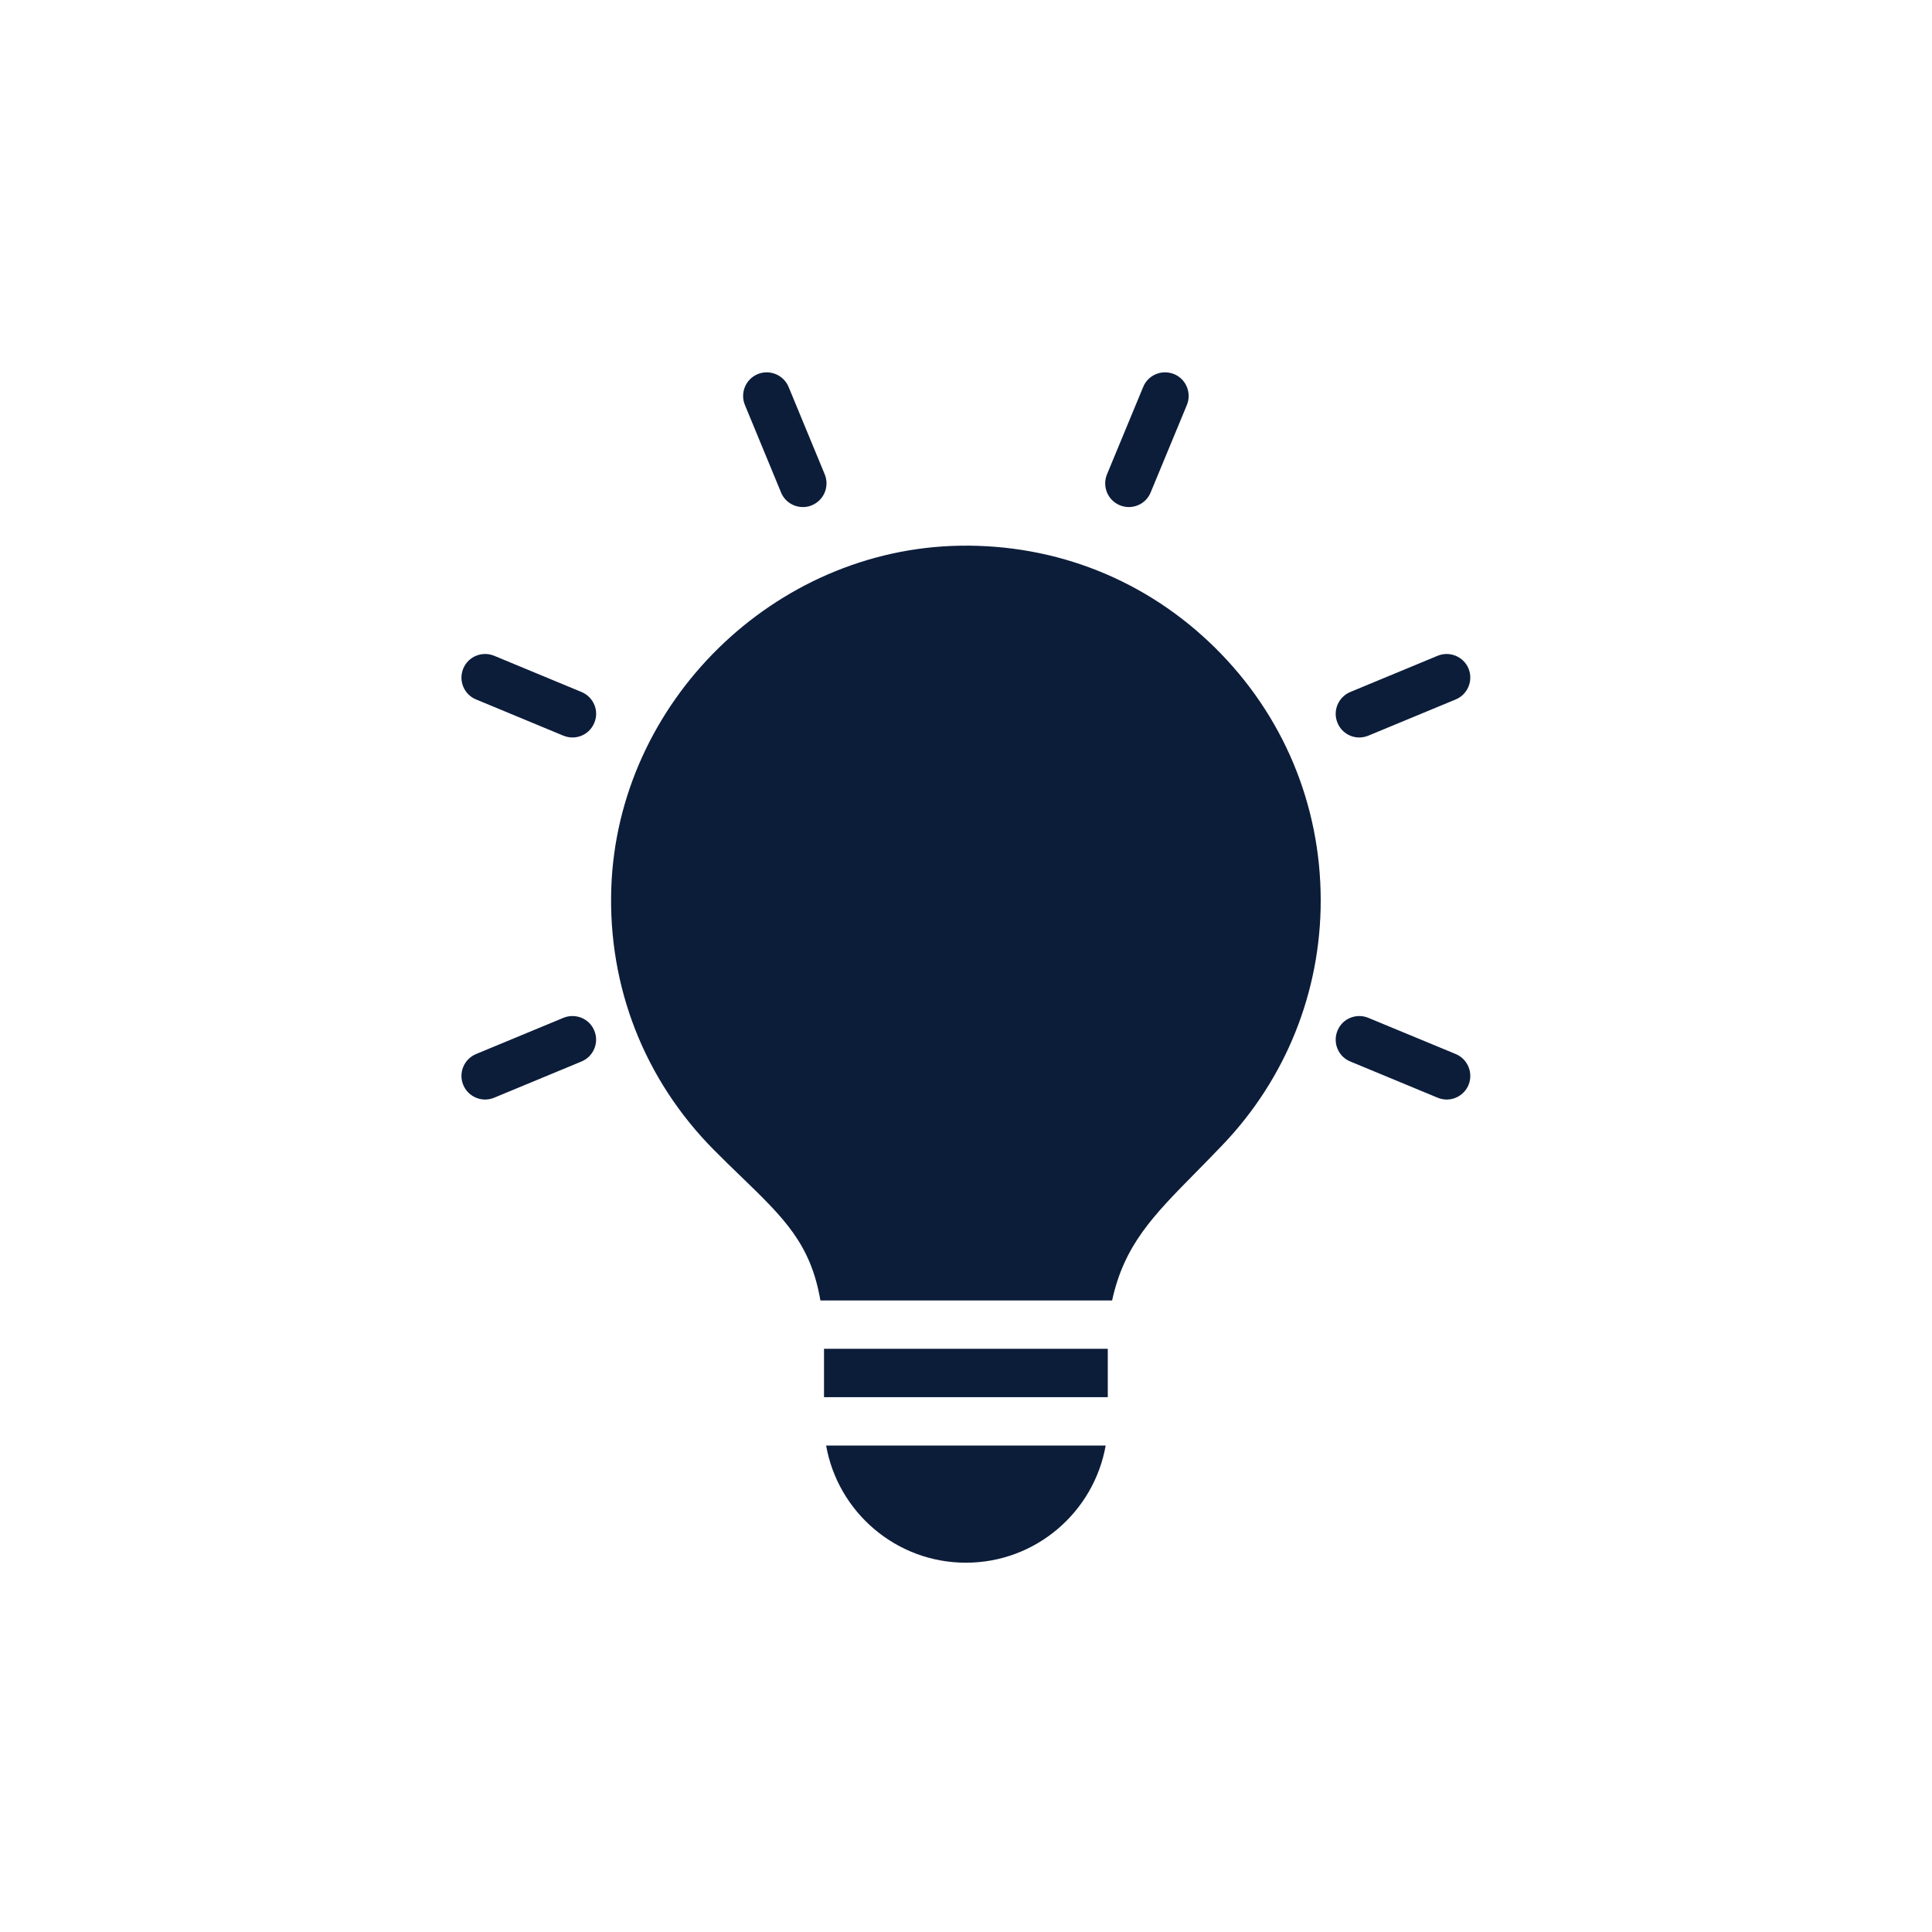 <?xml version="1.0"?>
<svg xmlns="http://www.w3.org/2000/svg" xmlns:xlink="http://www.w3.org/1999/xlink" width="100" zoomAndPan="magnify" viewBox="0 0 75 75" height="100" preserveAspectRatio="xMidYMid meet" version="1.0"><defs><clipPath id="23d14aad66"><path d="M 17.789 14.312 L 57.539 14.312 L 57.539 60.812 L 17.789 60.812 Z M 17.789 14.312 " clip-rule="nonzero"/></clipPath></defs><g clip-path="url(#23d14aad66)"><path fill="#0c1d3a" d="M 51.27 34.957 C 51.27 38.504 49.918 41.875 47.461 44.445 C 47.113 44.809 46.777 45.152 46.461 45.473 C 44.75 47.207 43.641 48.332 43.172 50.484 L 31.848 50.484 C 31.473 48.289 30.43 47.281 28.766 45.672 C 28.43 45.348 28.078 45.008 27.707 44.633 C 25.016 41.914 23.602 38.309 23.73 34.48 C 23.973 27.266 30.047 21.301 37.27 21.184 C 41.02 21.125 44.504 22.523 47.156 25.133 C 49.809 27.746 51.27 31.23 51.27 34.957 Z M 33.949 56.117 L 32.07 56.117 C 32.527 58.699 34.785 60.664 37.496 60.664 C 40.207 60.664 42.465 58.699 42.922 56.117 Z M 30.32 19.117 C 30.465 19.473 30.809 19.684 31.168 19.684 C 31.285 19.684 31.406 19.664 31.52 19.613 C 31.988 19.418 32.207 18.883 32.016 18.414 L 30.613 15.02 C 30.418 14.551 29.879 14.332 29.414 14.523 C 28.945 14.719 28.723 15.254 28.918 15.723 Z M 43.469 19.613 C 43.582 19.66 43.703 19.684 43.82 19.684 C 44.18 19.684 44.523 19.473 44.668 19.117 L 46.074 15.723 C 46.266 15.254 46.047 14.715 45.578 14.523 C 45.109 14.332 44.57 14.551 44.379 15.02 L 42.973 18.414 C 42.781 18.883 43 19.418 43.469 19.613 Z M 52.766 28.629 C 52.883 28.629 53.004 28.605 53.117 28.559 L 56.512 27.152 C 56.98 26.957 57.199 26.418 57.008 25.953 C 56.812 25.484 56.273 25.266 55.809 25.457 L 52.418 26.863 C 51.949 27.059 51.727 27.598 51.922 28.062 C 52.066 28.414 52.406 28.629 52.766 28.629 Z M 56.512 40.918 L 53.117 39.512 C 52.652 39.32 52.113 39.539 51.922 40.008 C 51.727 40.477 51.949 41.016 52.418 41.207 L 55.809 42.613 C 55.922 42.66 56.043 42.684 56.16 42.684 C 56.52 42.684 56.863 42.469 57.008 42.117 C 57.199 41.652 56.98 41.113 56.512 40.918 Z M 21.871 39.512 L 18.48 40.918 C 18.012 41.113 17.789 41.652 17.984 42.117 C 18.129 42.469 18.473 42.684 18.832 42.684 C 18.949 42.684 19.07 42.66 19.184 42.613 L 22.574 41.207 C 23.043 41.012 23.266 40.473 23.07 40.008 C 22.879 39.539 22.34 39.32 21.871 39.512 Z M 22.574 26.863 L 19.184 25.457 C 18.715 25.266 18.176 25.484 17.984 25.953 C 17.789 26.422 18.012 26.961 18.48 27.152 L 21.871 28.559 C 21.988 28.605 22.105 28.629 22.223 28.629 C 22.586 28.629 22.926 28.414 23.07 28.062 C 23.27 27.594 23.043 27.059 22.574 26.863 Z M 33.824 52.359 L 31.988 52.359 L 31.988 54.238 L 43.004 54.238 L 43.004 52.359 Z M 33.824 52.359 " fill-opacity="1" fill-rule="nonzero"/></g></svg>
